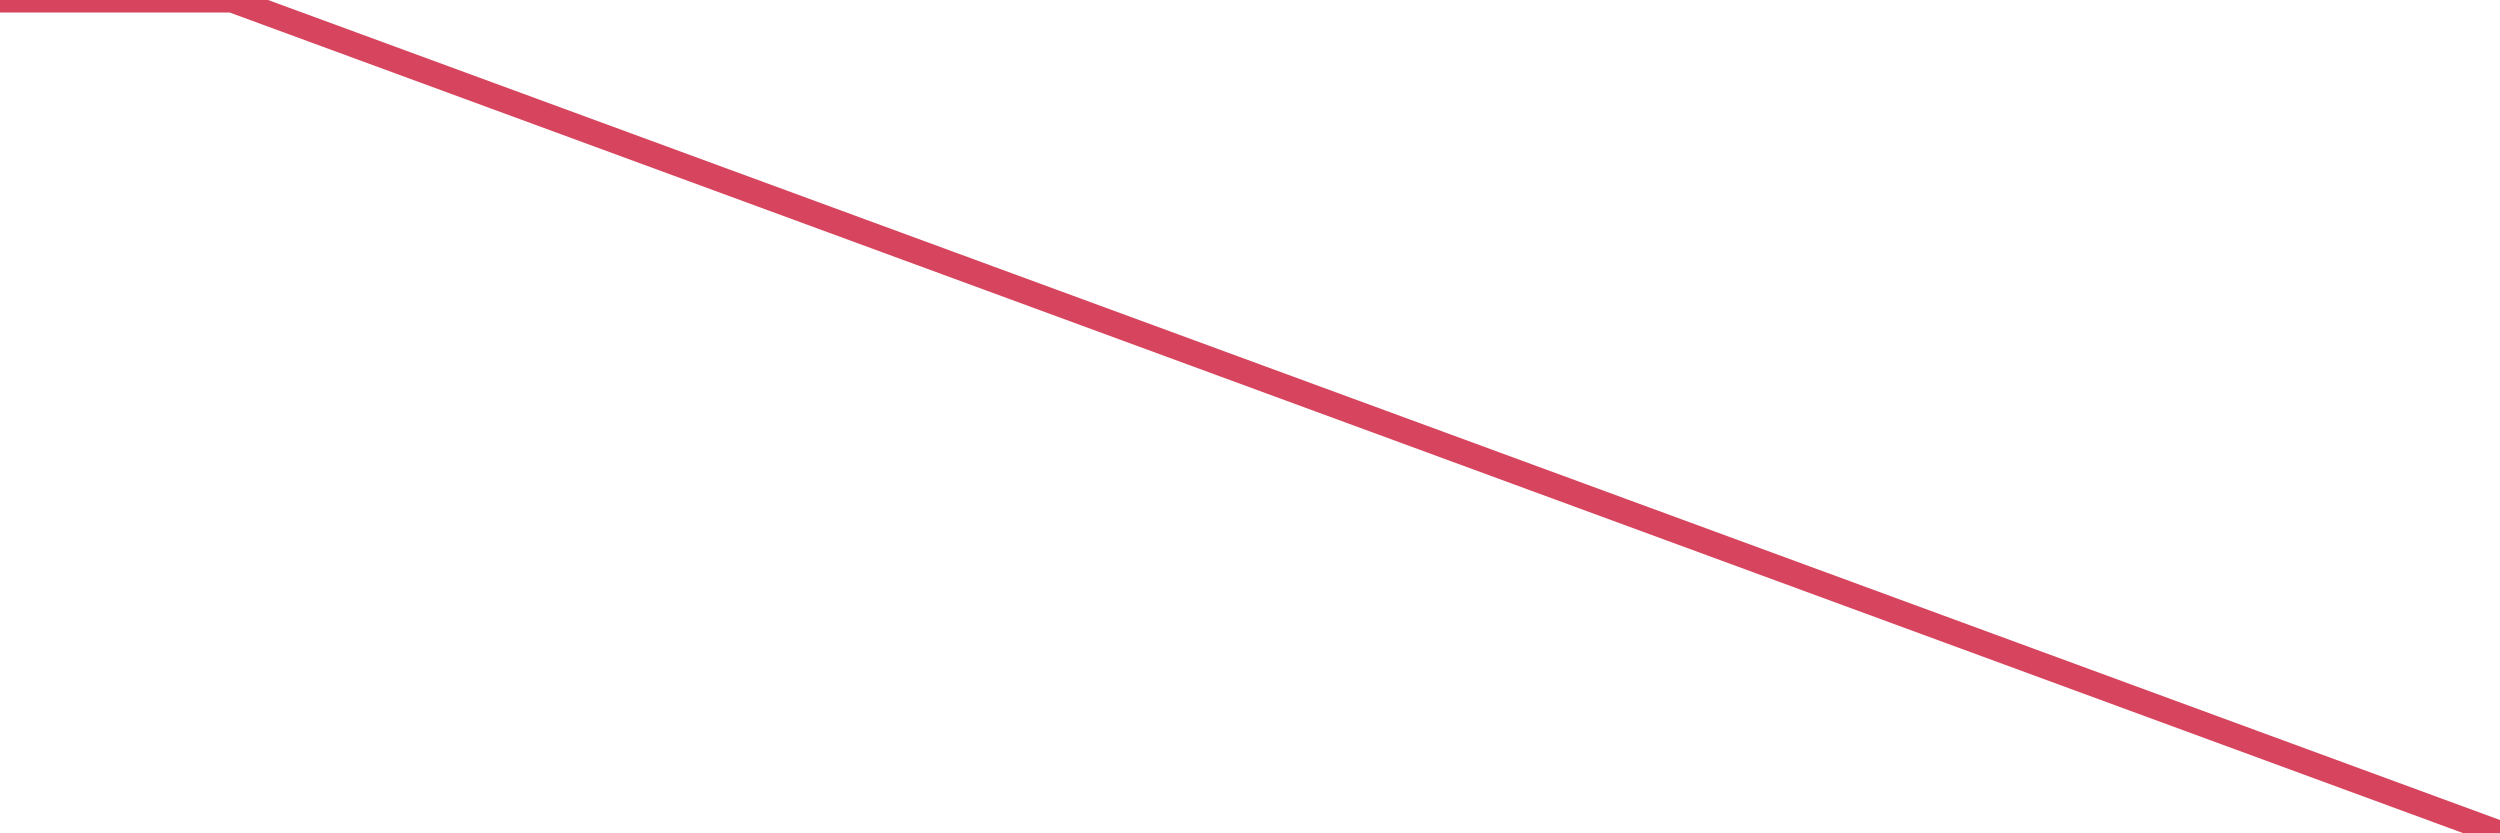 <?xml version="1.0"?><svg width="150px" height="50px" xmlns="http://www.w3.org/2000/svg" xmlns:xlink="http://www.w3.org/1999/xlink"> <polyline fill="none" stroke="#d6455d" stroke-width="1.5px" stroke-linecap="round" stroke-miterlimit="5" points="0.00,-0.00 0.07,-0.00 0.15,-0.00 0.22,-0.00 0.30,-0.00 0.37,-0.00 0.45,-0.00 0.52,-0.00 0.60,-0.00 0.67,-0.00 0.74,-0.00 0.82,-0.00 0.89,-0.00 0.97,-0.00 1.04,-0.00 1.12,-0.00 1.19,-0.00 1.26,-0.00 1.34,-0.00 1.41,-0.00 1.49,-0.00 1.56,-0.00 1.64,-0.00 1.71,-0.00 1.79,-0.00 1.86,-0.00 1.93,-0.00 2.01,-0.00 2.08,-0.00 2.16,-0.00 2.23,-0.00 2.31,-0.00 2.38,-0.00 2.46,-0.00 2.53,-0.00 2.60,-0.00 2.68,-0.00 2.75,-0.00 2.83,-0.00 2.90,-0.00 2.98,-0.00 3.05,-0.00 3.13,-0.00 3.20,-0.00 3.27,-0.00 3.35,-0.00 3.42,-0.00 3.50,-0.00 3.57,-0.00 3.65,-0.00 3.72,-0.00 3.79,-0.00 3.87,-0.00 3.94,-0.00 4.02,-0.00 4.09,-0.00 4.17,-0.00 4.24,-0.00 4.32,-0.00 4.39,-0.00 4.46,-0.00 4.54,-0.00 4.61,-0.00 4.69,-0.00 4.76,-0.00 4.84,-0.00 4.91,-0.00 4.99,-0.00 5.06,-0.00 5.13,-0.00 5.21,-0.00 5.28,-0.00 5.36,-0.00 5.43,-0.00 5.51,-0.00 5.58,-0.00 5.65,-0.00 5.73,-0.00 5.80,-0.00 5.88,-0.00 5.95,-0.00 6.03,-0.00 6.10,-0.00 6.18,-0.00 6.25,-0.00 6.32,-0.00 6.40,-0.00 6.47,-0.00 6.55,-0.00 6.62,-0.00 6.70,-0.00 6.77,-0.00 6.85,-0.00 6.92,-0.00 6.99,-0.00 7.07,-0.00 7.14,-0.00 7.22,-0.00 7.29,-0.00 7.37,-0.00 7.44,-0.00 7.52,-0.00 7.59,-0.00 7.66,-0.00 7.74,-0.00 7.81,-0.00 7.89,-0.00 7.96,-0.00 8.04,-0.00 8.11,-0.00 8.18,-0.00 8.26,-0.00 8.33,-0.00 8.41,-0.00 8.48,-0.00 8.56,-0.00 8.63,-0.00 8.71,-0.00 8.78,-0.00 8.85,-0.00 8.93,-0.00 9.00,-0.00 9.08,-0.00 9.15,-0.00 9.23,-0.00 9.30,-0.00 9.38,-0.00 9.45,-0.00 9.52,-0.00 9.60,-0.00 9.67,-0.00 9.75,-0.00 9.82,-0.00 9.90,-0.00 9.97,-0.00 10.05,-0.00 10.12,-0.00 10.19,-0.00 10.27,-0.00 10.34,-0.00 10.42,-0.00 10.49,-0.00 10.57,-0.00 10.64,-0.00 10.71,-0.00 10.79,-0.00 10.86,-0.00 10.94,-0.00 11.01,-0.00 11.09,-0.00 11.16,-0.00 11.24,-0.00 11.31,-0.00 11.38,-0.00 11.46,-0.00 11.53,-0.00 11.61,-0.00 11.68,-0.00 11.76,-0.00 11.83,-0.00 11.91,-0.00 11.98,-0.00 12.05,-0.00 12.13,-0.00 12.20,-0.00 12.28,-0.00 12.35,-0.00 12.43,-0.00 12.50,-0.00 12.57,-0.00 12.65,-0.00 12.72,-0.00 12.80,-0.00 12.87,-0.00 12.95,-0.00 13.02,-0.00 13.10,-0.00 13.17,-0.00 13.24,-0.00 13.32,-0.00 13.39,-0.00 13.47,-0.00 13.54,-0.00 13.62,-0.00 13.69,-0.00 13.77,-0.00 13.84,-0.00 13.91,-0.00 150.00,50.00 "/></svg>